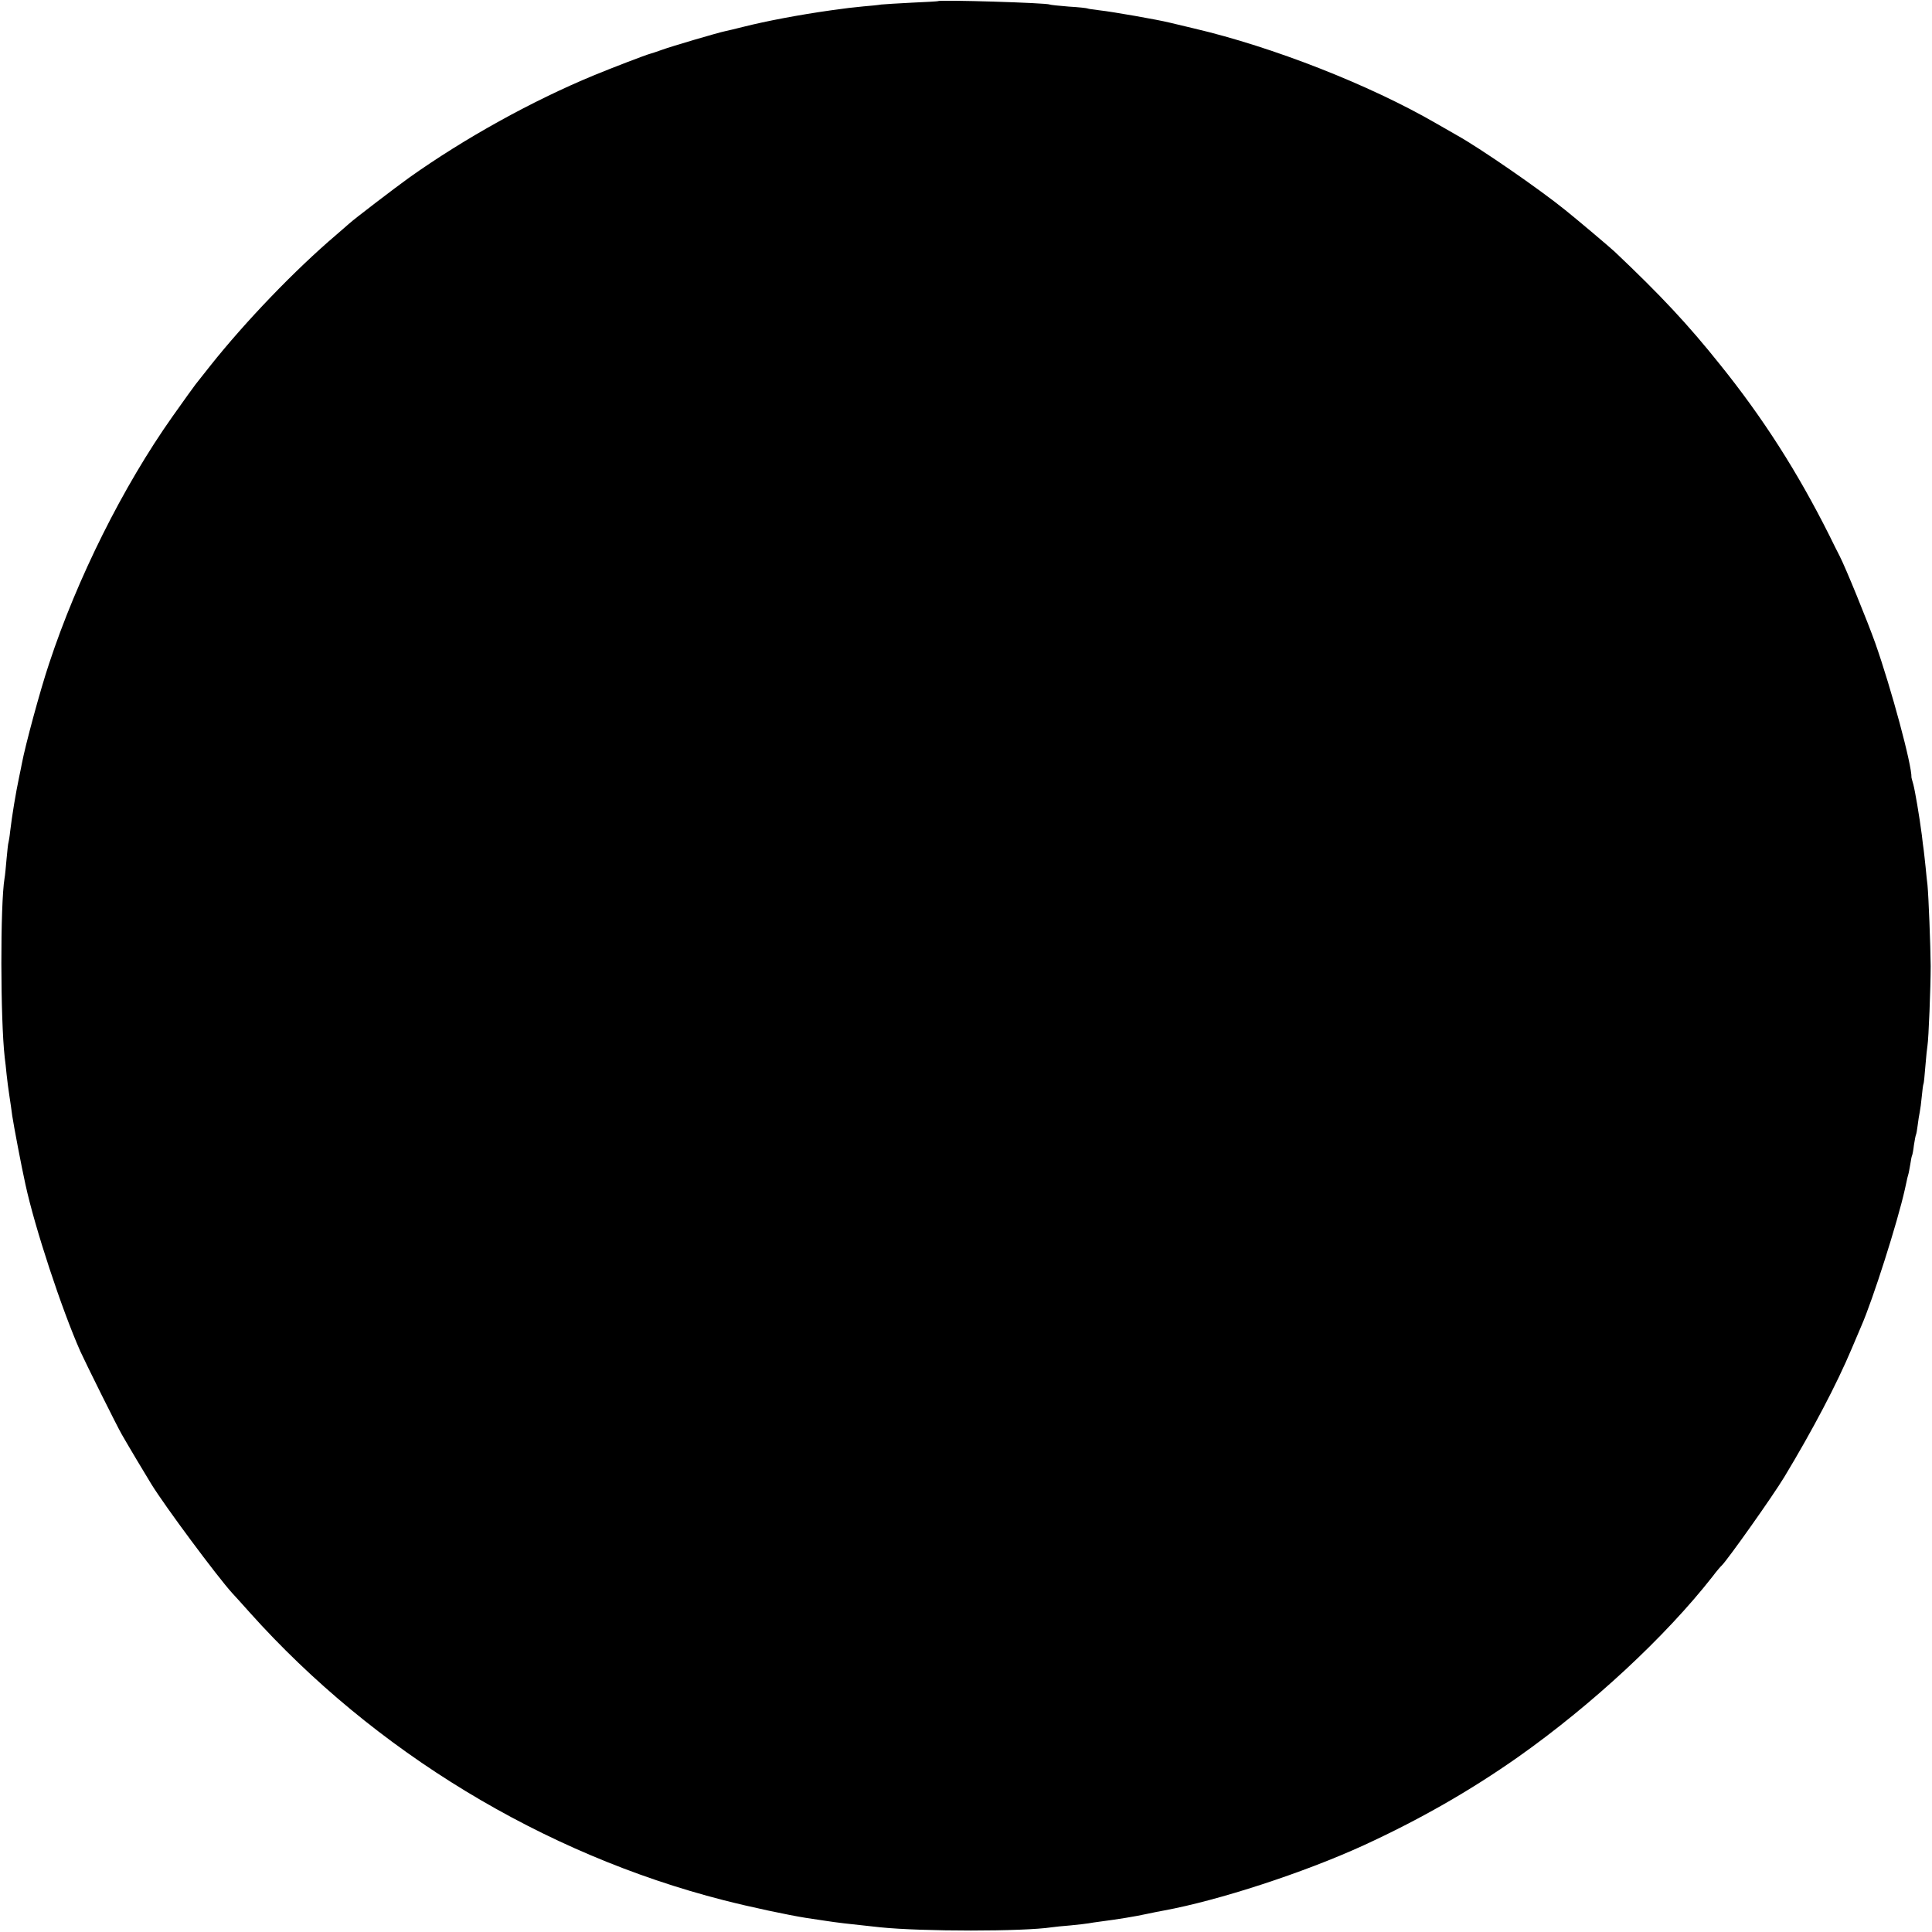 <?xml version="1.0" standalone="no"?>
<!DOCTYPE svg PUBLIC "-//W3C//DTD SVG 20010904//EN"
 "http://www.w3.org/TR/2001/REC-SVG-20010904/DTD/svg10.dtd">
<svg version="1.0" xmlns="http://www.w3.org/2000/svg"
 width="1025pt" height="1025pt" viewBox="0 0 1025 1025"
 preserveAspectRatio="xMidYMid meet">
<g transform="translate(0,1025) scale(0.1,-0.1)"
fill="#000000" stroke="none">
<path d="M4977 10244 c-1 -1 -63 -5 -137 -8 -74 -4 -148 -8 -165 -10 -16 -3
-59 -7 -95 -10 -63 -6 -86 -9 -173 -21 -170 -24 -343 -57 -462 -87 -44 -11
-89 -22 -100 -24 -31 -6 -284 -80 -335 -99 -25 -9 -52 -18 -60 -20 -21 -5
-211 -78 -300 -115 -327 -135 -686 -334 -980 -543 -79 -57 -291 -219 -316
-242 -6 -5 -37 -32 -69 -60 -221 -188 -483 -461 -669 -695 -37 -47 -73 -92
-79 -100 -12 -16 -55 -75 -122 -170 -263 -372 -505 -858 -654 -1309 -48 -143
-127 -436 -145 -532 -1 -8 -8 -39 -14 -69 -19 -90 -38 -206 -48 -290 -3 -30
-8 -57 -9 -60 -2 -3 -6 -42 -10 -85 -4 -44 -8 -91 -11 -105 -23 -140 -22 -747
1 -950 3 -19 7 -60 10 -90 3 -30 10 -82 15 -115 5 -33 12 -80 15 -105 8 -53
48 -265 70 -364 50 -231 192 -661 291 -885 31 -68 194 -396 220 -441 26 -46
135 -229 157 -264 74 -120 347 -487 428 -577 13 -14 56 -61 94 -104 660 -737
1558 -1282 2513 -1526 144 -37 348 -80 437 -94 22 -3 67 -10 100 -15 72 -11
107 -15 294 -35 224 -23 758 -23 911 0 14 2 59 7 100 10 41 4 84 9 95 11 10 2
37 6 60 9 100 13 185 27 245 40 36 8 79 16 95 19 289 53 741 200 1060 346 296
136 564 289 820 469 392 277 780 637 1030 956 21 28 44 55 50 60 30 29 270
367 332 470 148 245 278 492 357 680 21 50 44 104 51 120 61 139 192 550 231
725 2 11 6 29 9 41 2 11 6 28 9 37 3 9 7 34 11 56 3 21 7 41 9 45 2 3 7 28 10
55 4 27 9 52 11 56 2 3 6 26 9 50 3 25 8 56 11 70 3 14 8 52 11 85 3 33 7 62
9 65 2 3 6 46 10 95 4 50 9 98 11 108 6 33 17 310 17 422 -1 108 -11 371 -17
430 -2 17 -7 59 -10 95 -4 36 -8 76 -10 90 -2 14 -7 50 -10 80 -13 100 -36
234 -45 268 -5 18 -10 35 -10 37 3 64 -107 472 -192 713 -42 118 -158 402
-189 462 -10 19 -35 69 -55 110 -169 337 -352 623 -579 905 -171 214 -314 367
-560 600 -27 25 -196 168 -261 220 -138 112 -459 333 -575 397 -25 14 -74 42
-110 63 -354 205 -867 406 -1285 504 -49 12 -108 26 -130 31 -65 16 -305 58
-370 65 -33 4 -62 8 -65 10 -3 2 -48 7 -100 10 -52 4 -98 9 -101 11 -15 9
-583 26 -592 18z"/>
</g>
</svg>
